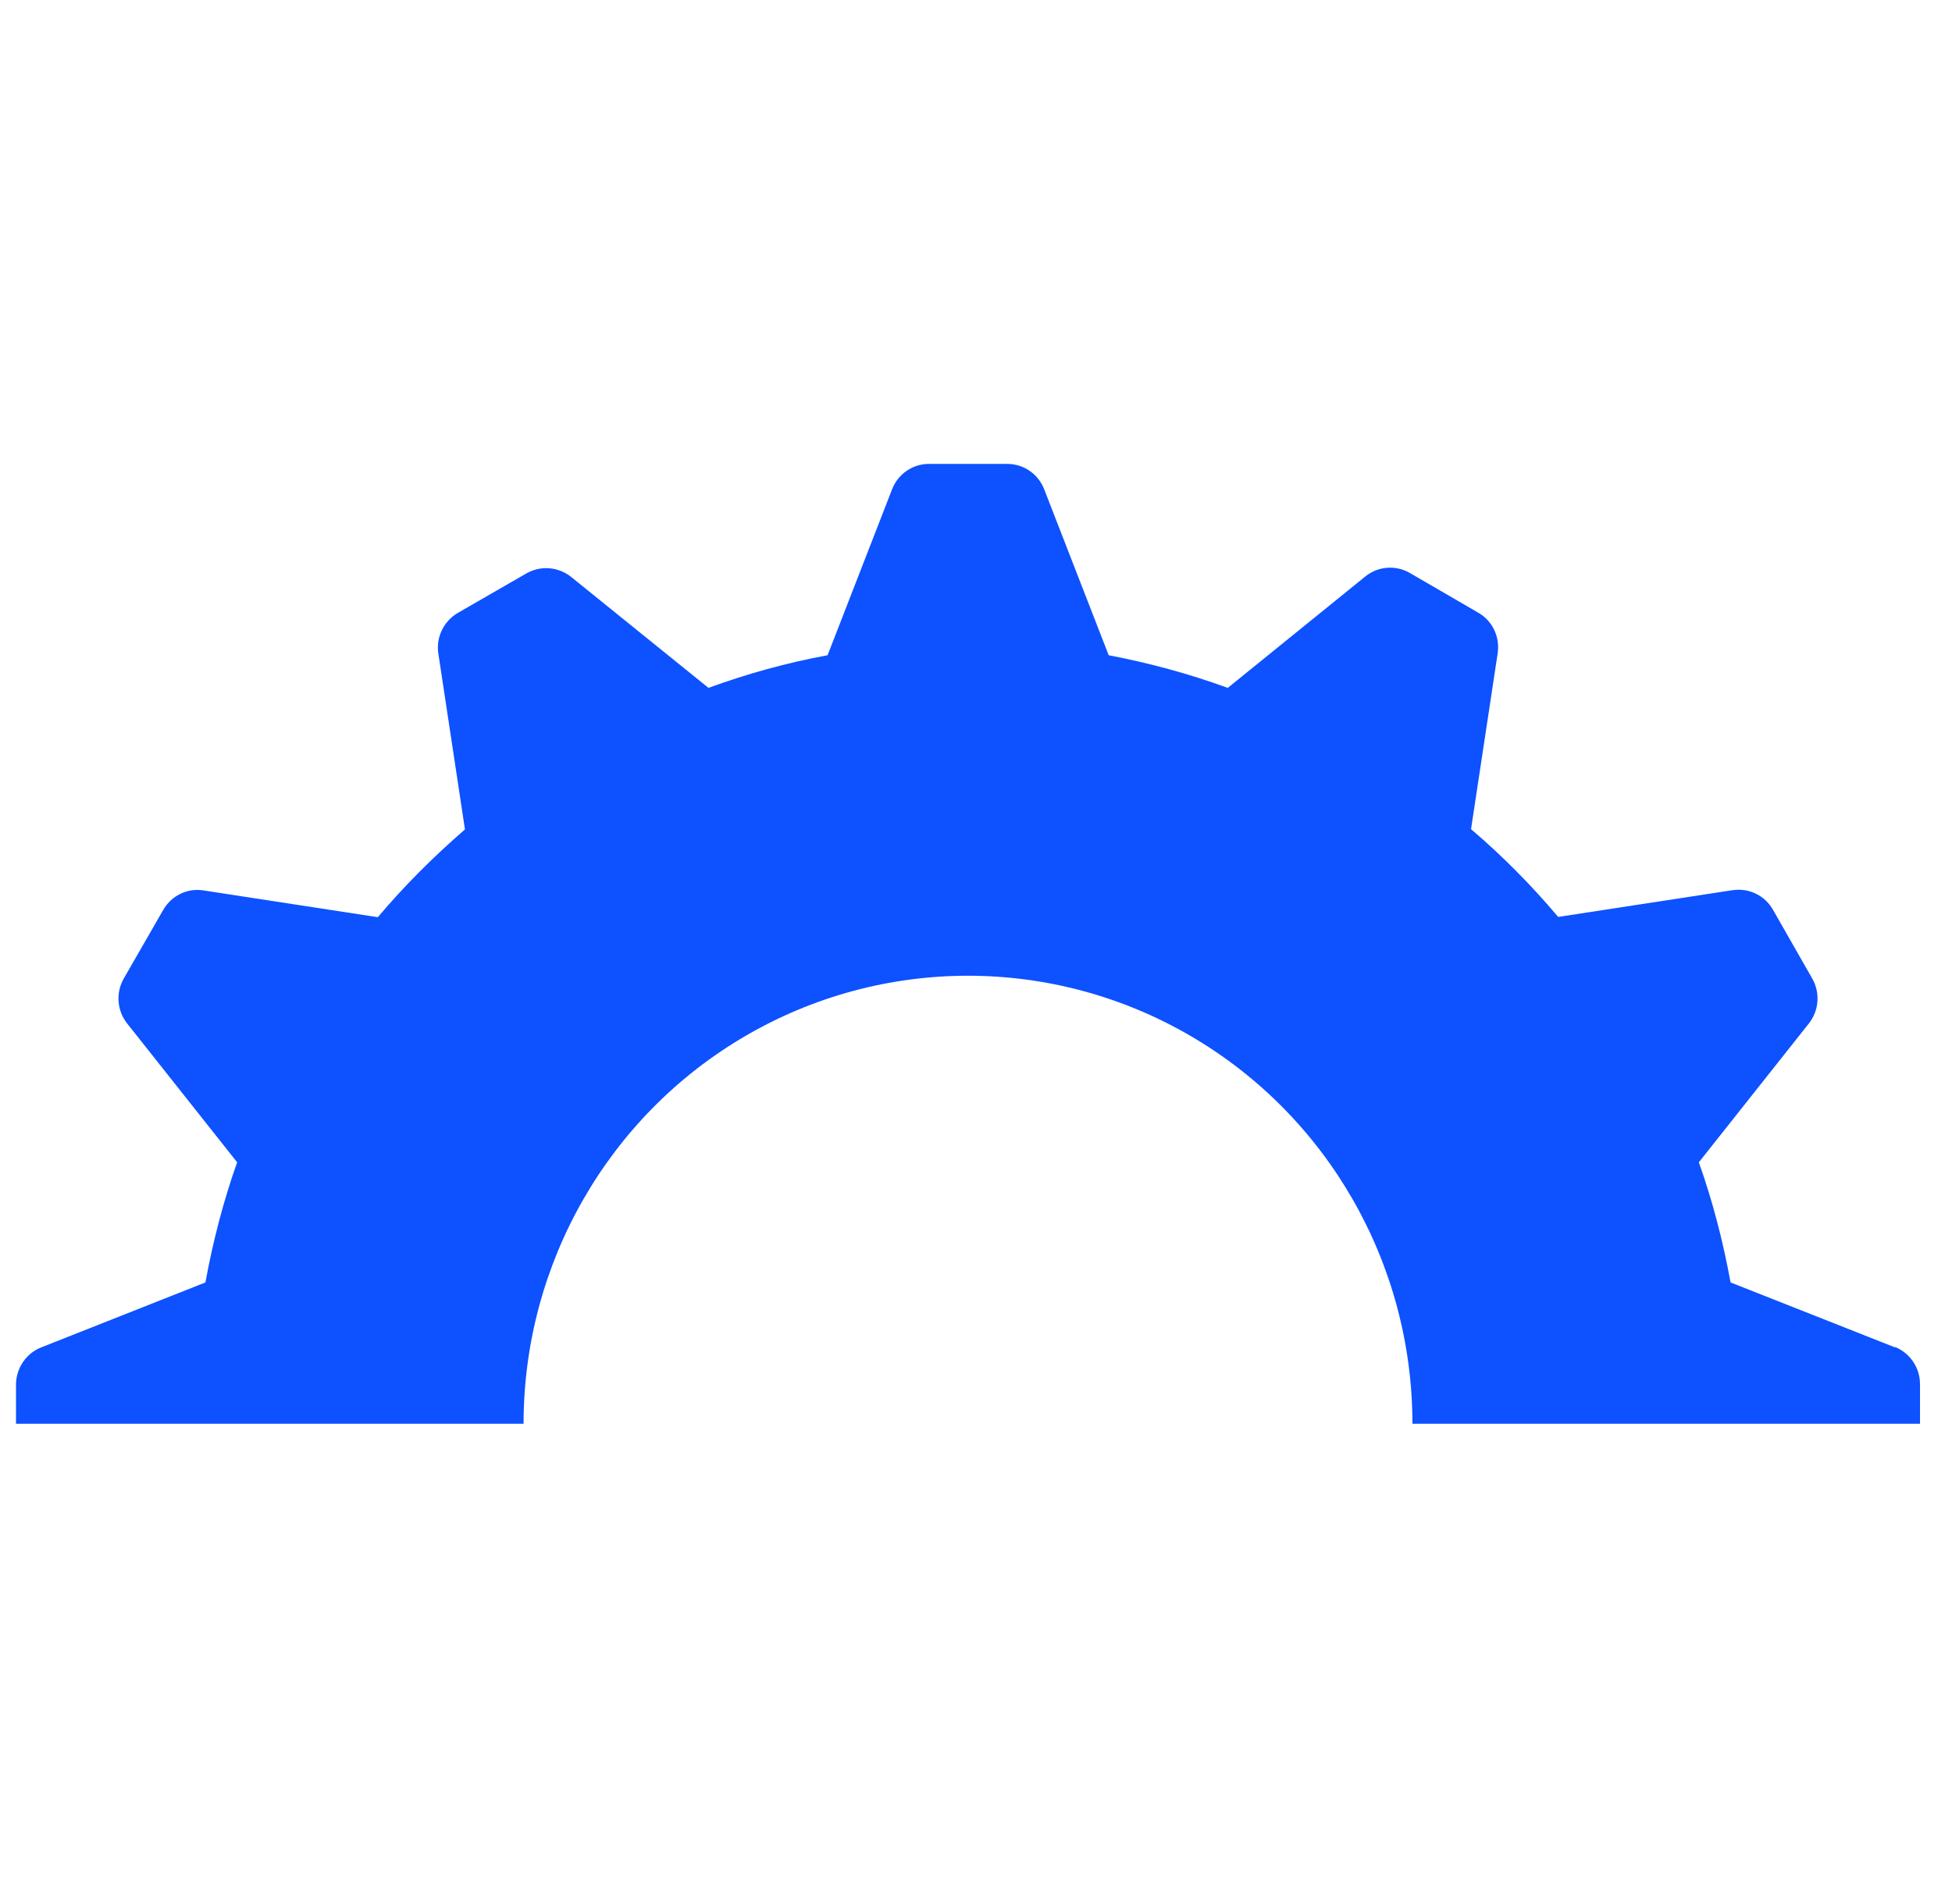 <svg width="122" height="119" viewBox="0 0 122 119" fill="none" xmlns="http://www.w3.org/2000/svg">
<path fill-rule="evenodd" clip-rule="evenodd" d="M118.451 84.233L108.16 80.168C107.694 77.609 107.044 75.1 106.178 72.658L113.056 63.976C113.364 63.585 113.55 63.11 113.588 62.613C113.627 62.115 113.517 61.617 113.272 61.183L110.808 56.867C110.308 55.981 109.309 55.496 108.293 55.646L97.386 57.319C95.72 55.345 93.905 53.505 91.94 51.833L93.606 40.826C93.755 39.806 93.272 38.802 92.39 38.3L88.127 35.825C87.697 35.572 87.202 35.456 86.705 35.492C86.209 35.528 85.735 35.714 85.346 36.025L76.736 43.001C74.305 42.114 71.824 41.445 69.293 40.96L65.263 30.589C64.896 29.636 63.98 29 62.965 29H58.052C57.036 29 56.12 29.636 55.754 30.589L51.724 40.96C49.193 41.428 46.695 42.114 44.28 43.001L35.688 36.059C35.298 35.749 34.825 35.563 34.33 35.524C33.835 35.485 33.339 35.596 32.907 35.841L28.61 38.317C27.727 38.836 27.245 39.839 27.395 40.843L29.06 51.849C27.111 53.539 25.28 55.362 23.614 57.336L12.723 55.663C11.724 55.496 10.725 55.981 10.209 56.867L7.728 61.183C7.483 61.617 7.373 62.115 7.412 62.613C7.45 63.11 7.636 63.585 7.944 63.976L14.822 72.658C13.956 75.1 13.306 77.609 12.84 80.168L2.565 84.233C1.633 84.601 1.017 85.521 1 86.524V89H32.723C32.723 78.997 38.019 69.747 46.612 64.746C50.831 62.289 55.623 60.995 60.5 60.995C65.377 60.995 70.168 62.289 74.388 64.746C82.981 69.747 88.277 78.997 88.277 89H120V86.524C120 85.504 119.384 84.584 118.435 84.199L118.451 84.233Z" fill="#0D51FF"/>
</svg>
